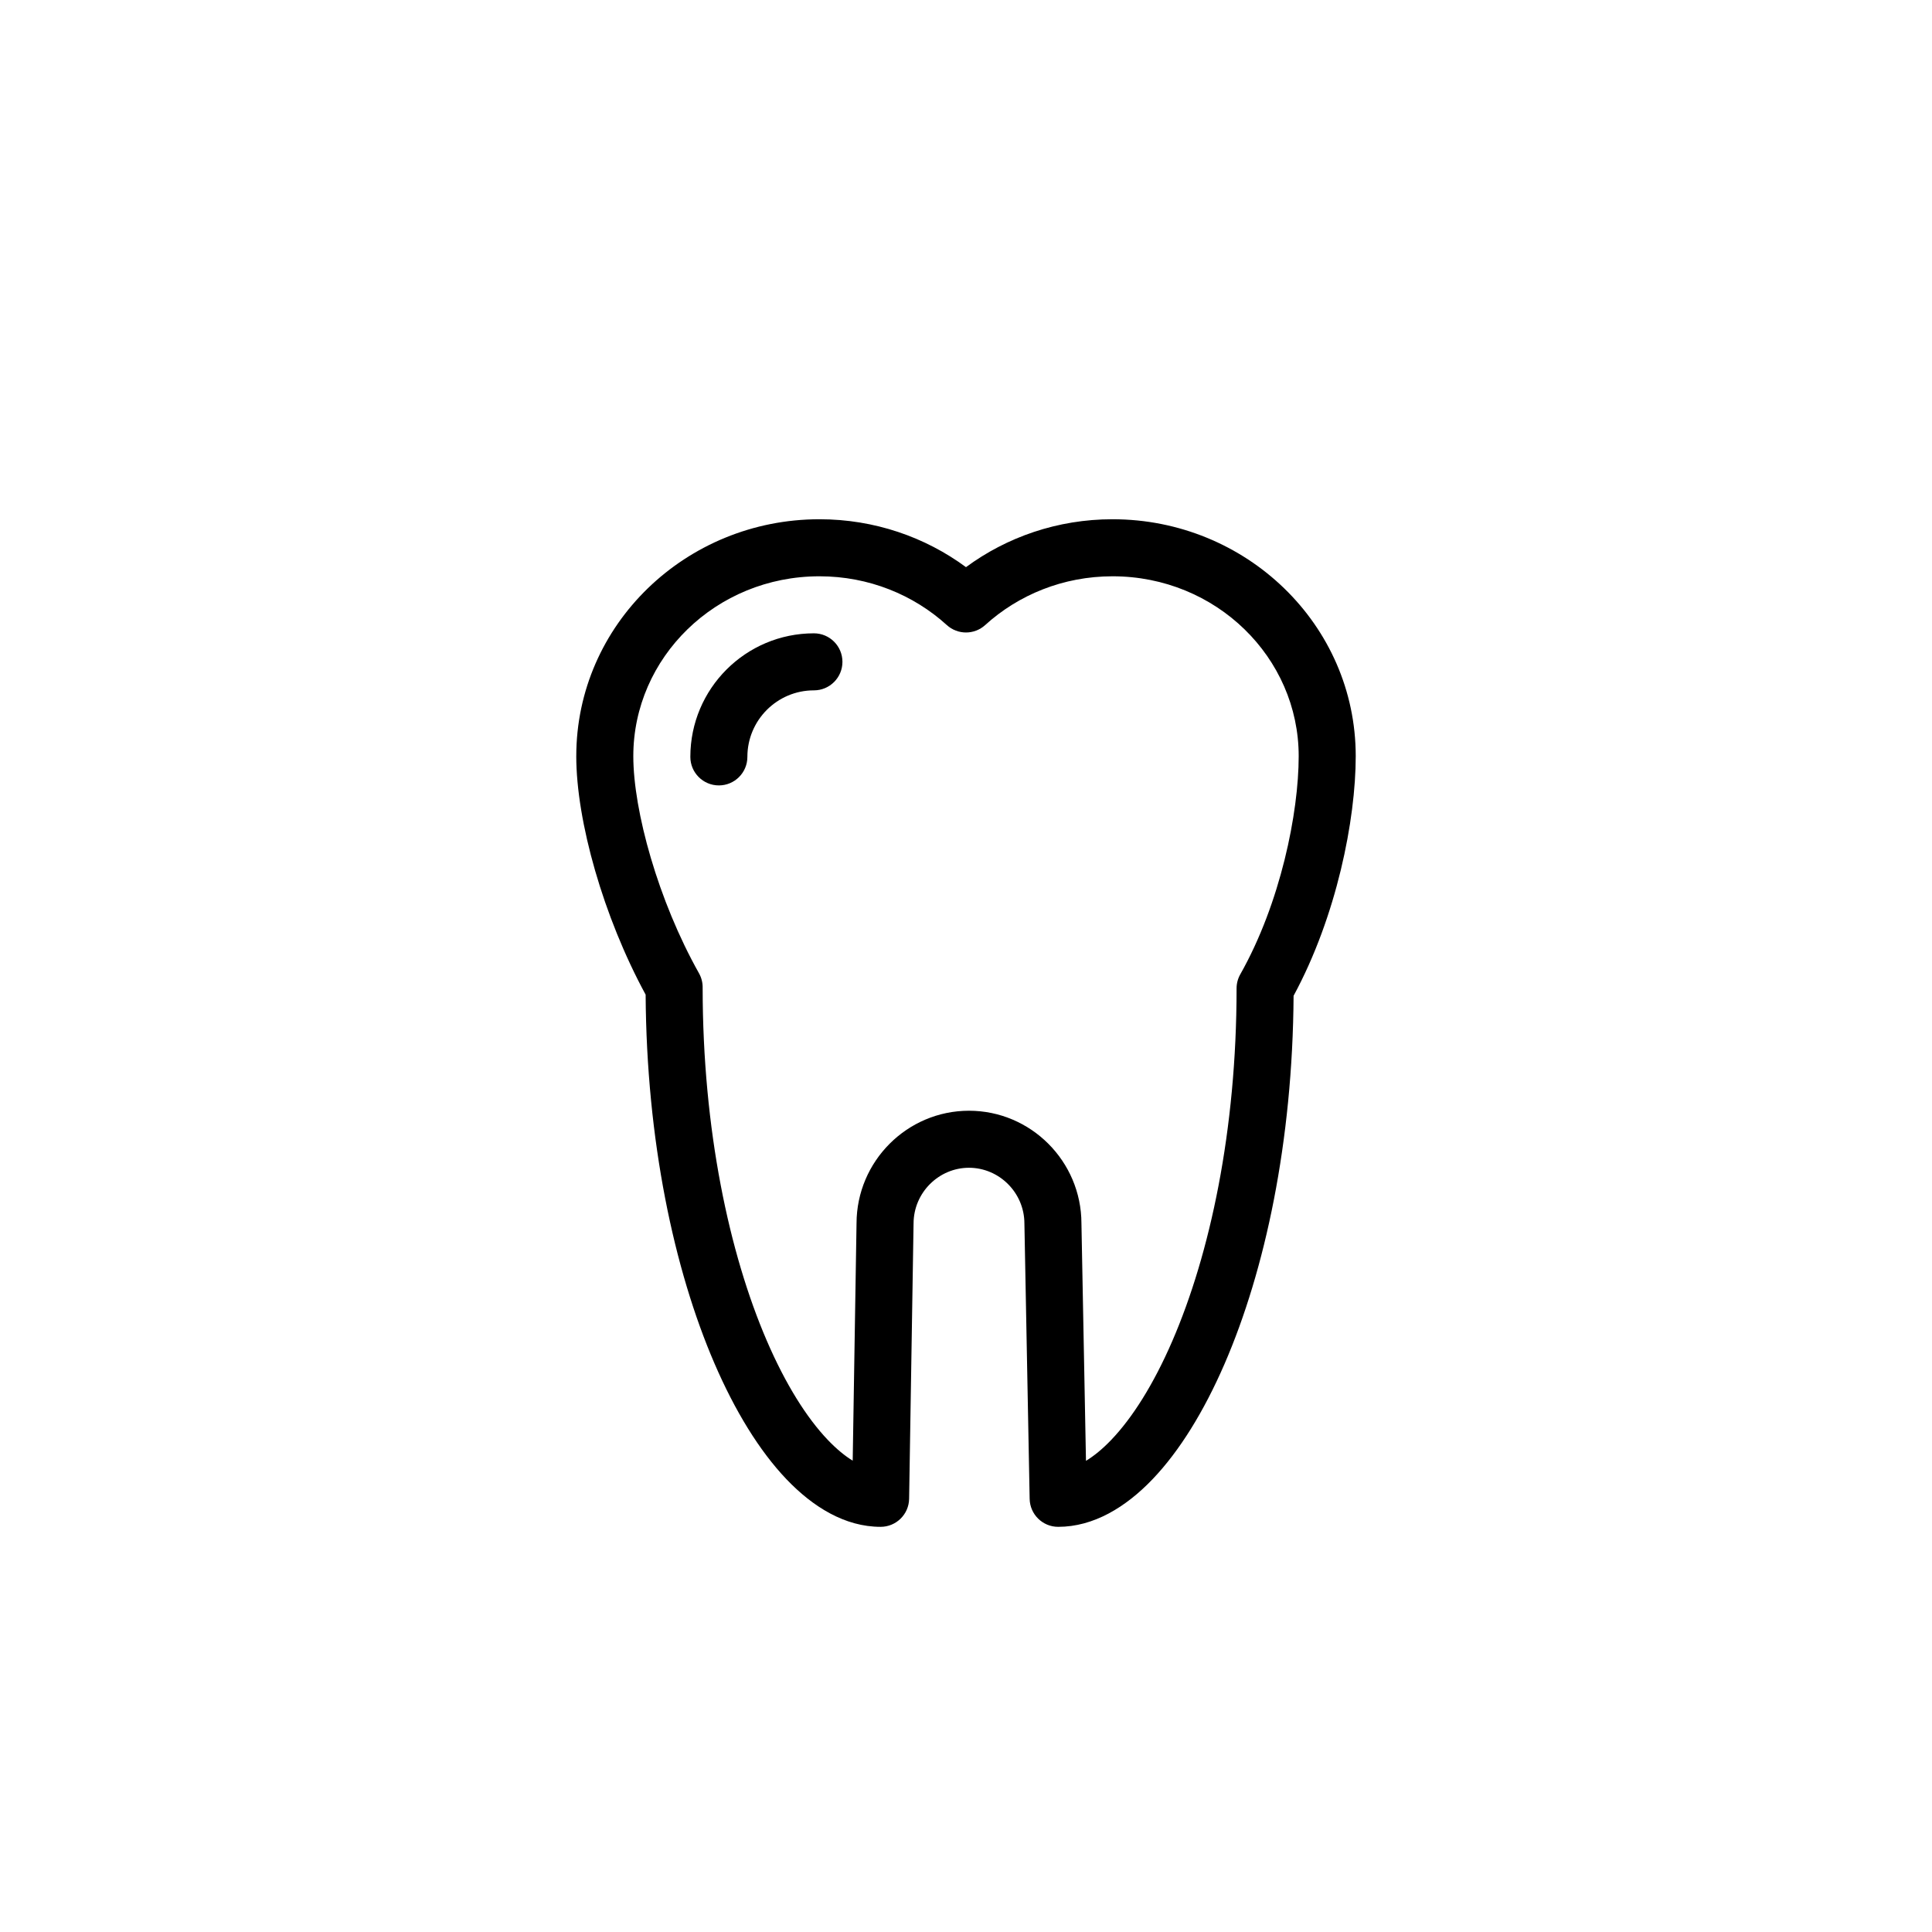 <?xml version="1.0" encoding="UTF-8"?>
<!-- Uploaded to: SVG Repo, www.svgrepo.com, Generator: SVG Repo Mixer Tools -->
<svg fill="#000000" width="800px" height="800px" version="1.1" viewBox="144 144 512 512" xmlns="http://www.w3.org/2000/svg">
 <g fill-rule="evenodd">
  <path d="m296.72 344.39c0-34.883 29.059-62.785 64.441-62.785 14.566 0 28.027 4.727 38.836 12.695 10.812-7.969 24.273-12.695 38.84-12.695 35.383 0 64.445 27.902 64.445 62.785 0 16.84-5.051 42.41-16.469 63.504-0.242 38.637-7.539 72.734-18.293 97.547-5.457 12.594-11.938 23.102-19.105 30.59-7.09 7.402-15.605 12.594-24.992 12.594-4.117 0-7.477-3.297-7.555-7.41l-1.387-72.812-0.004-0.145c0-8.18-6.676-14.789-14.688-14.789-8.008 0-14.684 6.609-14.684 14.789l-0.004 0.125-1.176 72.809c-0.066 4.125-3.43 7.434-7.555 7.434-9.402 0-17.914-5.227-24.988-12.656-7.156-7.516-13.617-18.066-19.059-30.691-10.719-24.883-17.988-59.047-18.223-97.688-11.215-20.641-18.383-46.008-18.383-63.199zm33.488 61.43c0.035-1.34-0.289-2.684-0.965-3.887-10.828-19.273-17.41-43.062-17.41-57.543 0-26.117 21.871-47.668 49.328-47.668 13.09 0 24.945 4.926 33.758 12.93 2.879 2.617 7.277 2.617 10.16 0 8.812-8.004 20.668-12.93 33.758-12.93 27.457 0 49.328 21.551 49.328 47.668 0 15.004-4.801 38.926-15.484 57.824-0.641 1.133-0.977 2.414-0.977 3.719 0 37.715-7.062 70.449-17.051 93.496-5.004 11.547-10.609 20.355-16.156 26.148-2.387 2.496-4.633 4.301-6.703 5.555l-1.203-62.949c-0.039-16.469-13.441-29.828-29.801-29.828-16.363 0-29.766 13.367-29.801 29.84l-1.016 62.898c-2.051-1.254-4.273-3.059-6.641-5.547-5.543-5.82-11.133-14.664-16.125-26.25-9.949-23.09-16.977-55.836-17-93.477z"/>
  <path d="m359.7 326.95c-9.742 0-17.637 7.894-17.637 17.633 0 4.176-3.383 7.559-7.555 7.559-4.176 0-7.559-3.383-7.559-7.559 0-18.086 14.66-32.746 32.75-32.746 4.172 0 7.555 3.383 7.555 7.559 0 4.172-3.383 7.555-7.555 7.555z"/>
 </g>
</svg>